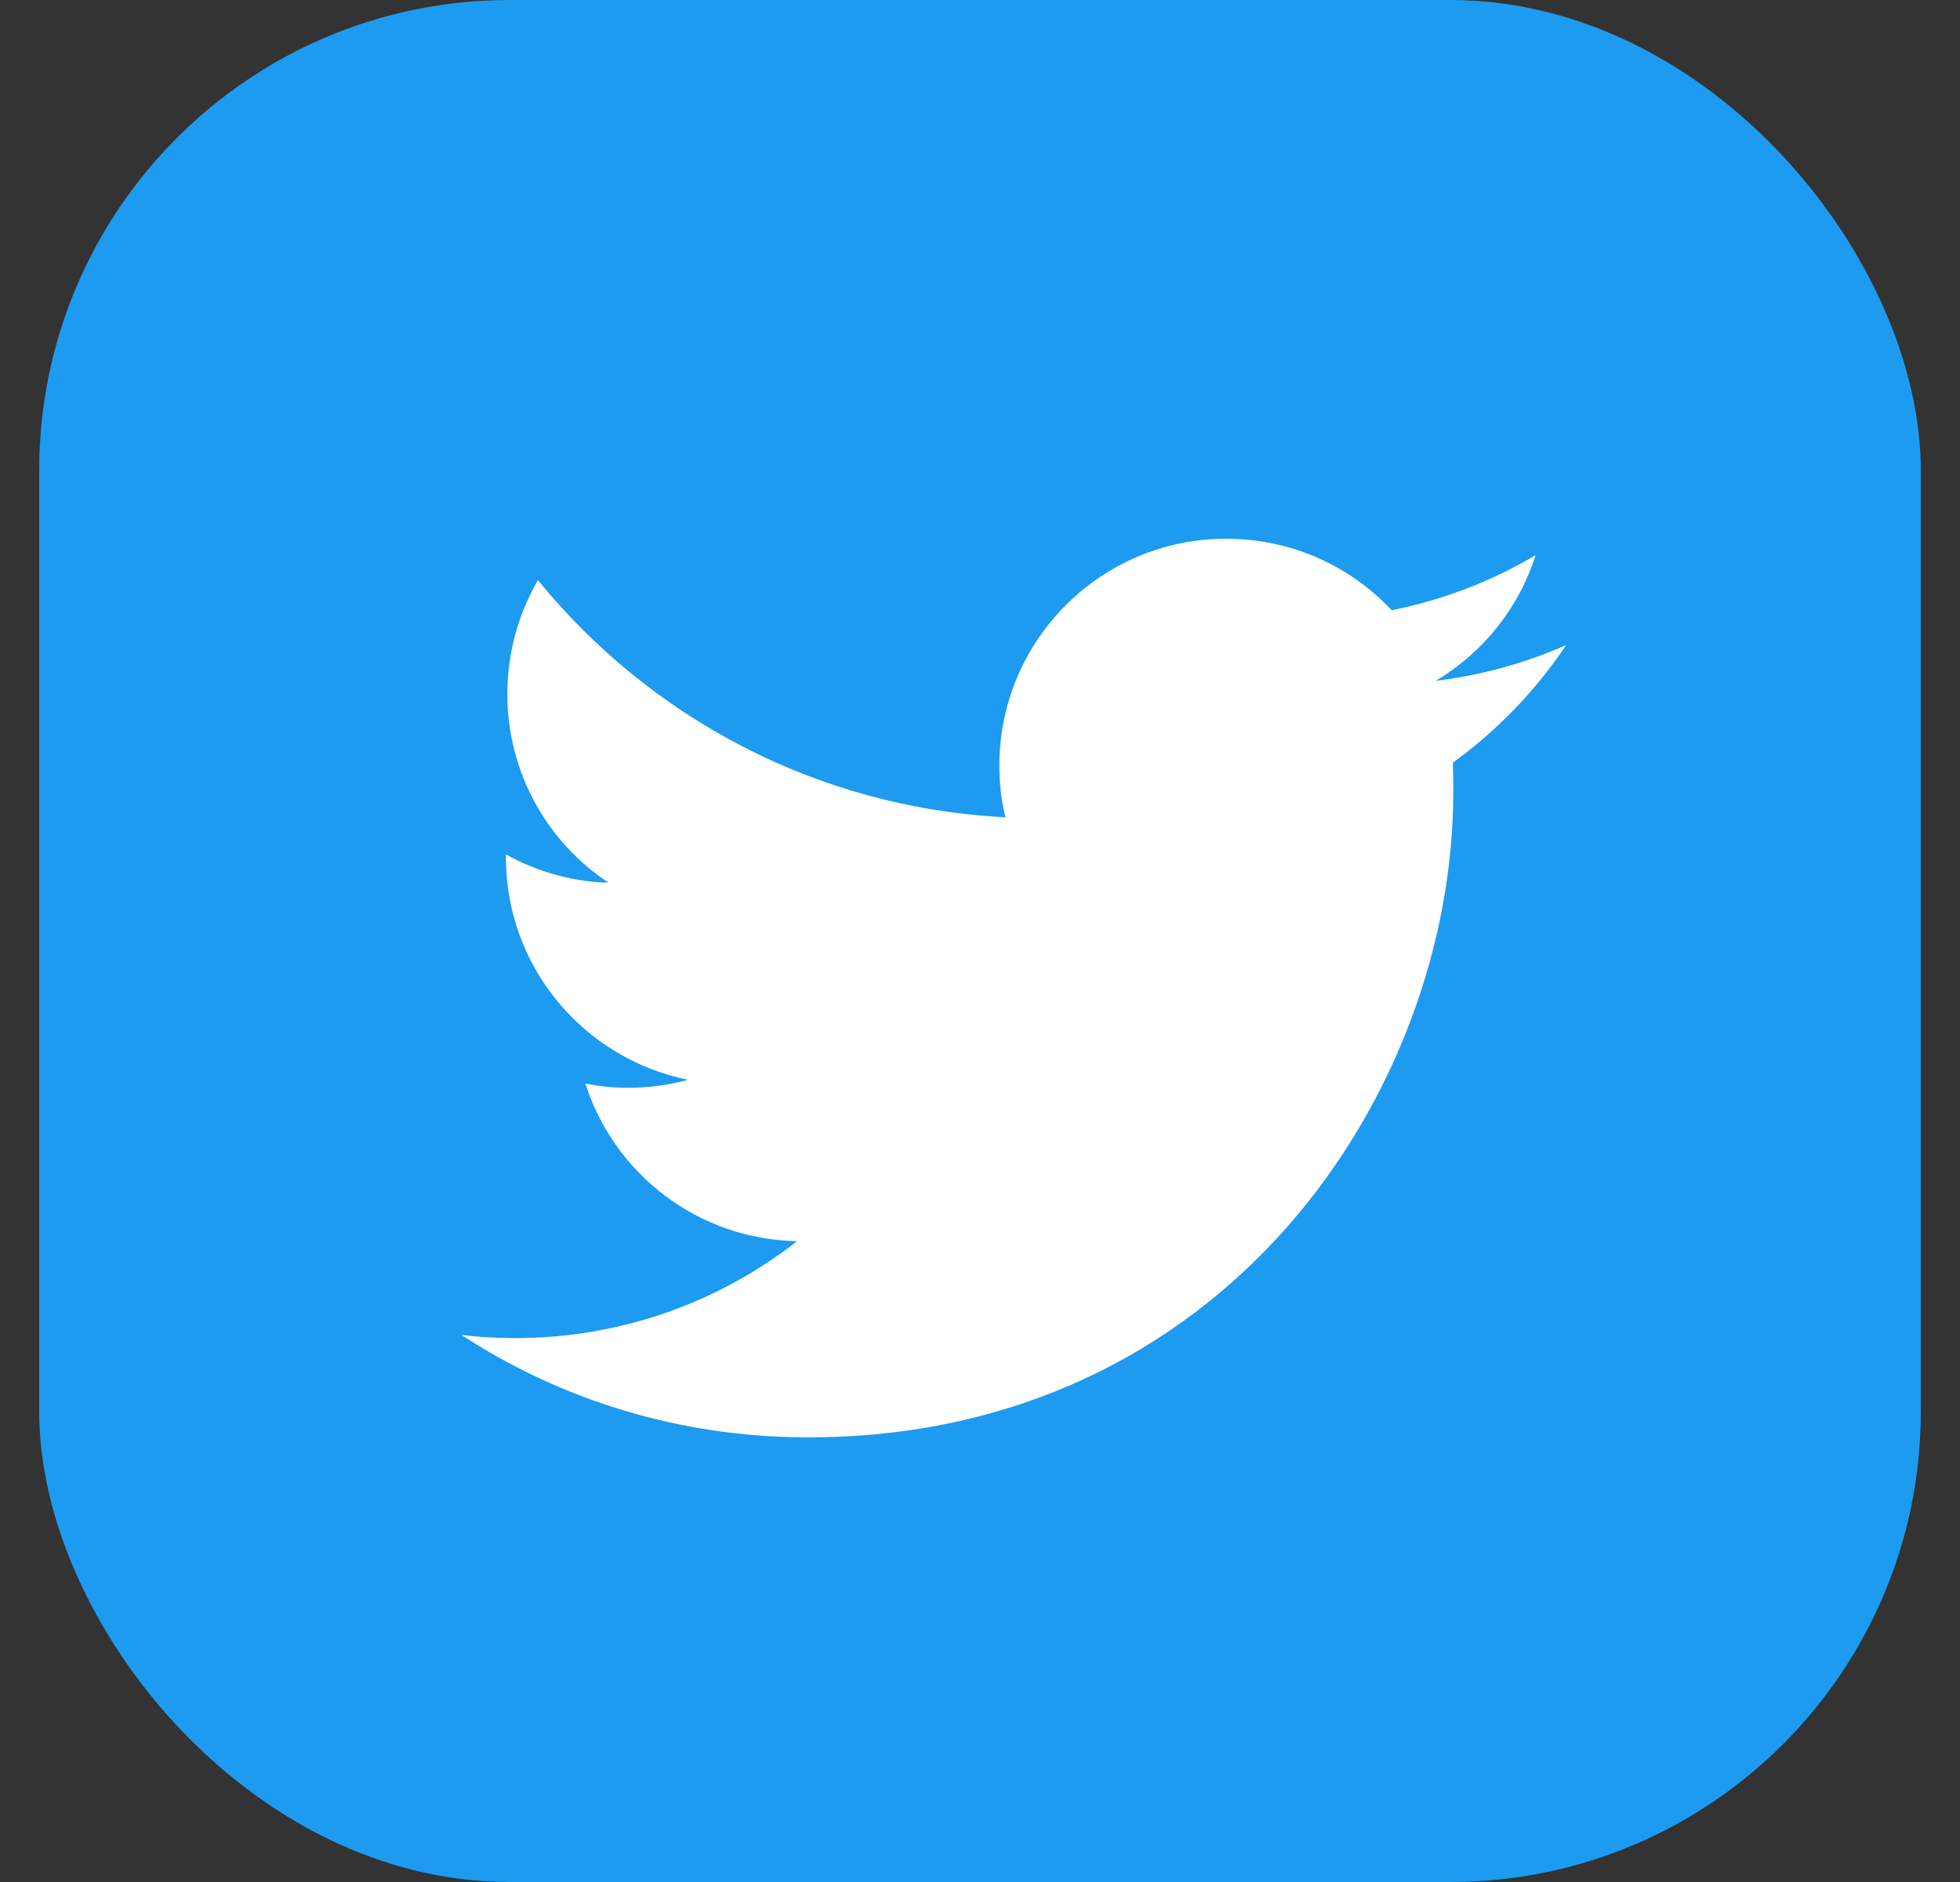 <svg width="25" height="24" viewBox="0 0 25 24" fill="none" xmlns="http://www.w3.org/2000/svg">
<rect x="0" y="0" width="25" height="24" fill="#333333" stroke="none"/>
<rect x="0.5" width="24" height="24" rx="6" fill="#1D9BF0"/>
<path d="M10.305 18.33C15.627 18.33 18.537 13.92 18.537 10.098C18.537 9.972 18.537 9.846 18.531 9.726C19.095 9.318 19.587 8.808 19.977 8.226C19.461 8.454 18.903 8.61 18.315 8.682C18.915 8.322 19.371 7.758 19.587 7.08C19.029 7.41 18.411 7.65 17.751 7.782C17.223 7.218 16.473 6.87 15.639 6.87C14.043 6.87 12.747 8.166 12.747 9.762C12.747 9.99 12.771 10.212 12.825 10.422C10.419 10.302 8.289 9.15 6.861 7.398C6.615 7.824 6.471 8.322 6.471 8.85C6.471 9.852 6.981 10.74 7.761 11.256C7.287 11.244 6.843 11.112 6.453 10.896C6.453 10.908 6.453 10.92 6.453 10.932C6.453 12.336 7.449 13.5 8.775 13.77C8.535 13.836 8.277 13.872 8.013 13.872C7.827 13.872 7.647 13.854 7.467 13.818C7.833 14.97 8.901 15.804 10.167 15.828C9.177 16.602 7.929 17.064 6.573 17.064C6.339 17.064 6.111 17.052 5.883 17.022C7.149 17.85 8.673 18.33 10.305 18.33Z" fill="white"/>
</svg>
